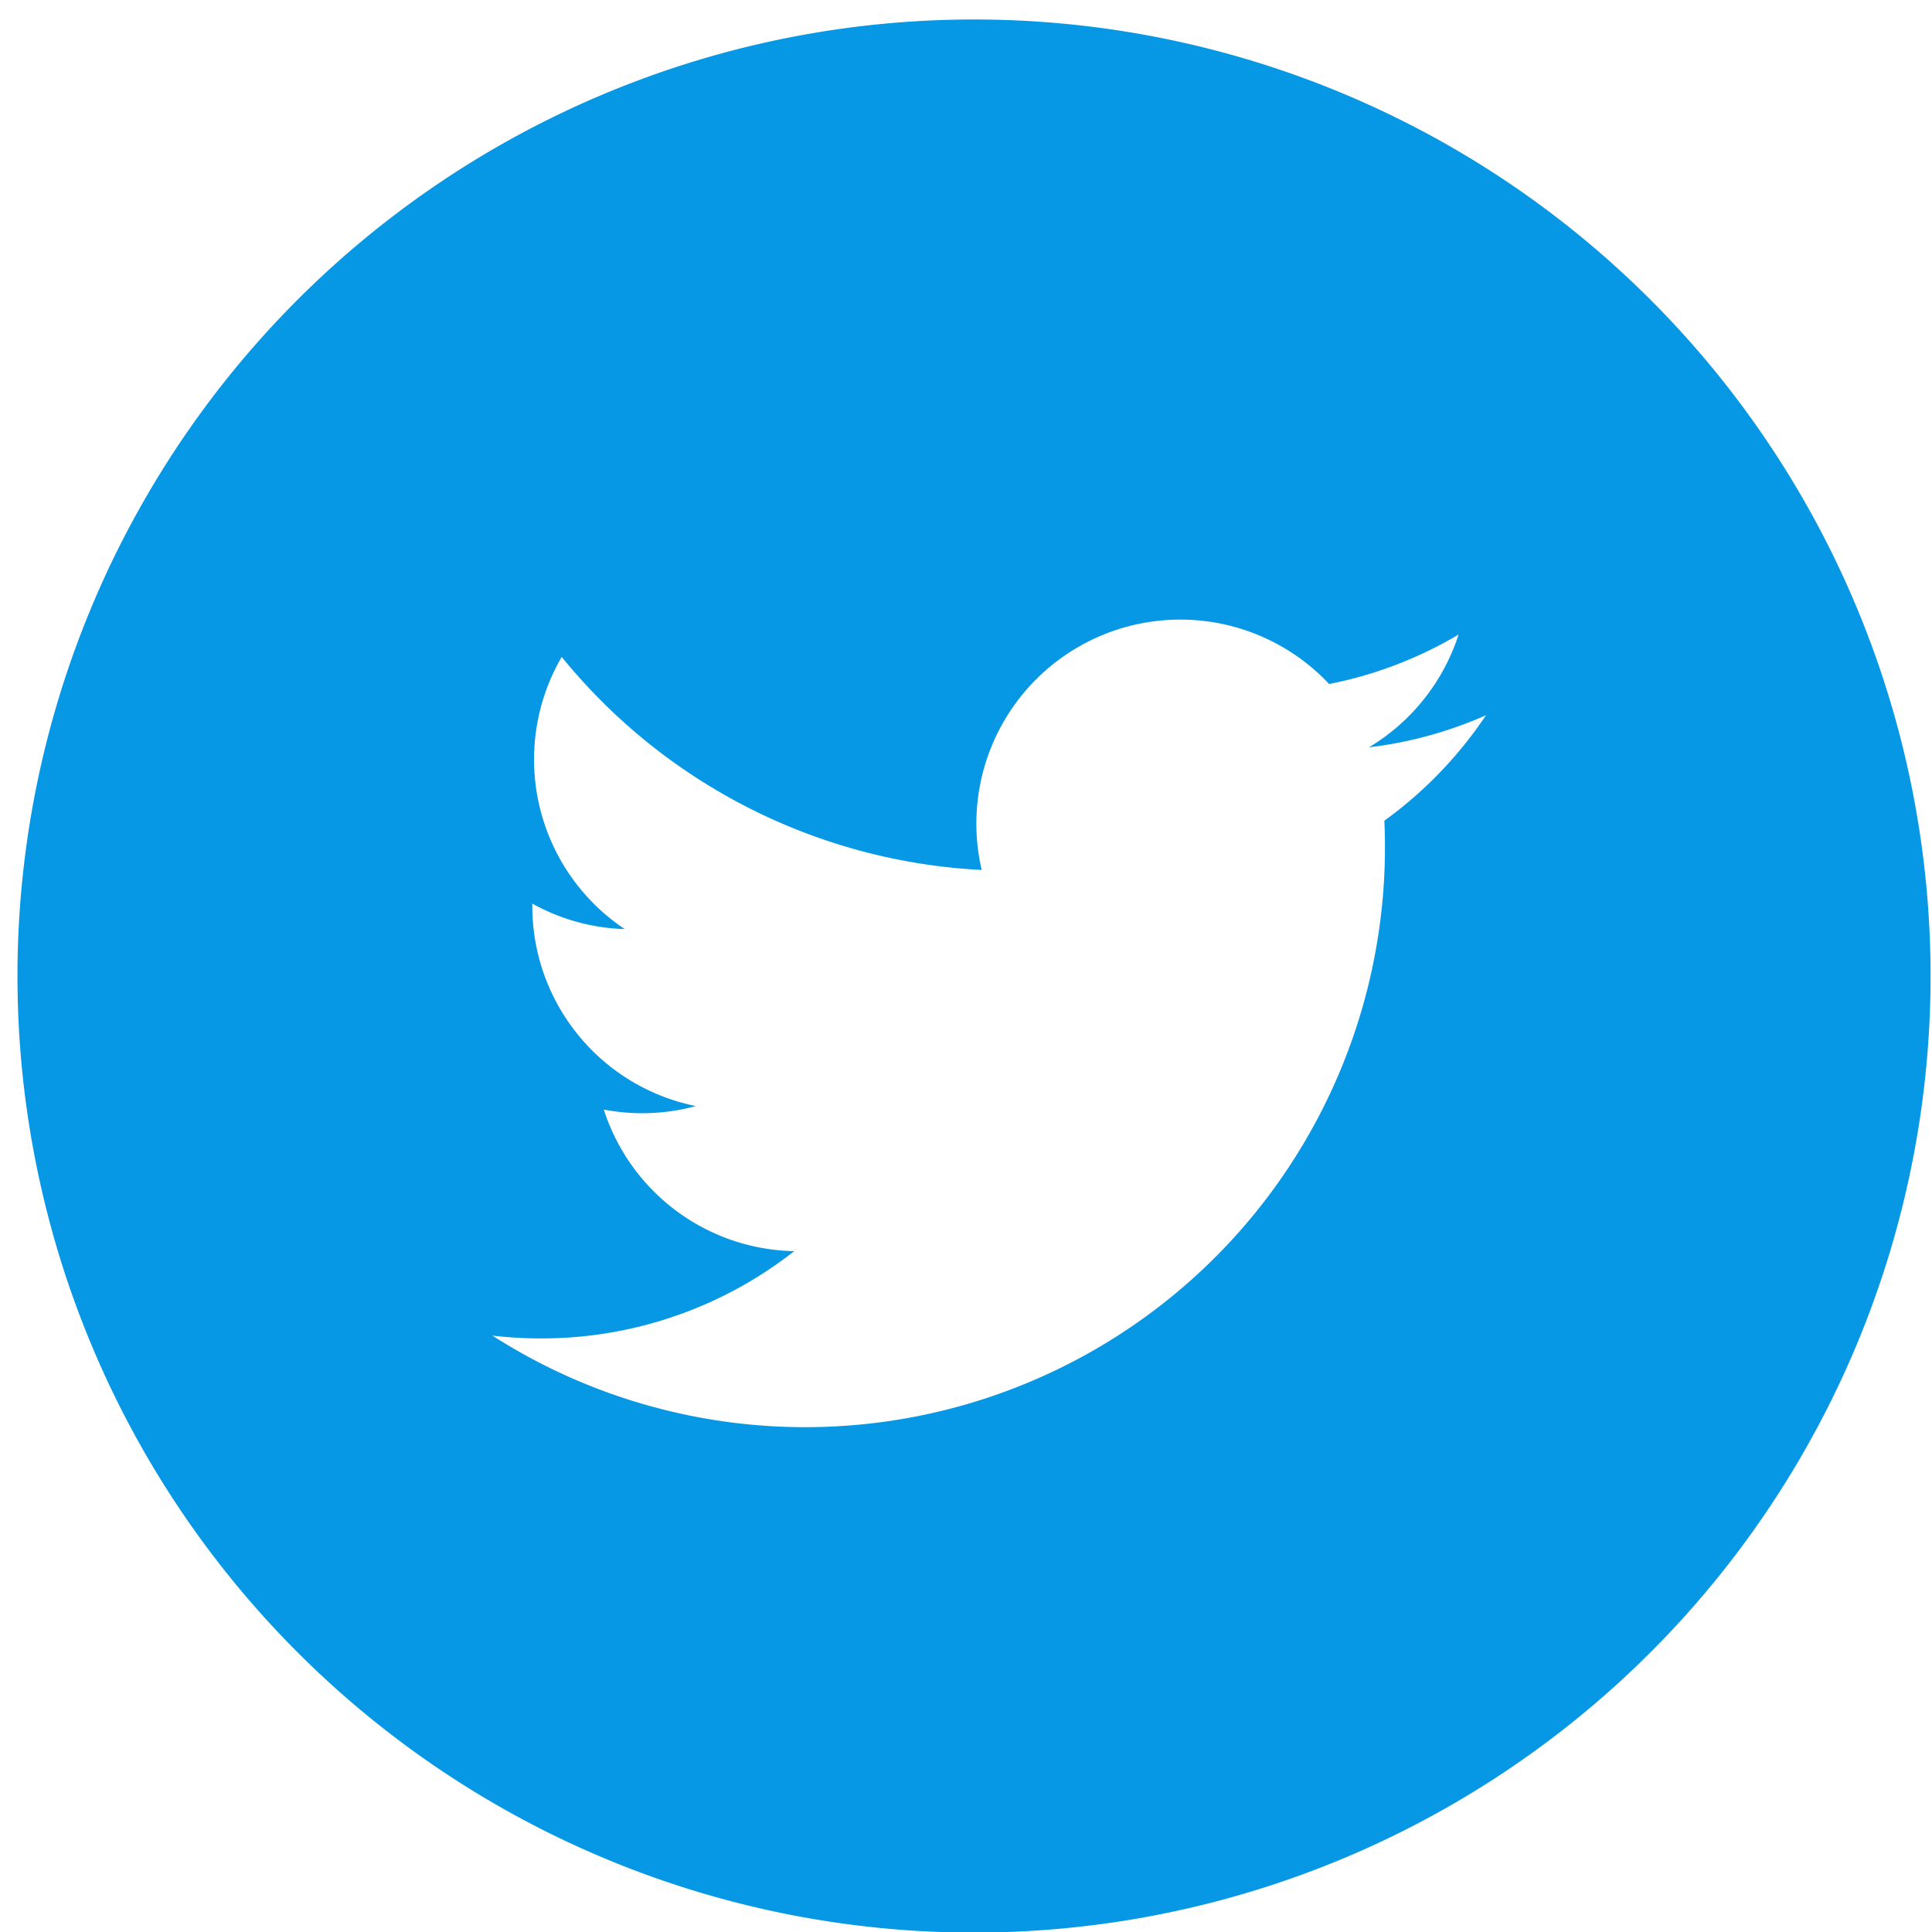 <svg xmlns="http://www.w3.org/2000/svg" xmlns:xlink="http://www.w3.org/1999/xlink" width="46" height="46" viewBox="0 0 46 46"><defs><clipPath id="clip-path"><rect id="Rectangle_3161" data-name="Rectangle 3161" width="46" height="46" transform="translate(-0.417 -0.464)" fill="none"/></clipPath></defs><g id="Group_7546" data-name="Group 7546" transform="translate(0.417 0.464)" clip-path="url(#clip-path)"><path id="Path_14448" data-name="Path 14448" d="M22.775,0A22.775,22.775,0,1,0,45.549,22.774,22.775,22.775,0,0,0,22.775,0m9.769,19.079q.015.312.014.627a13.805,13.805,0,0,1-21.251,11.63,9.919,9.919,0,0,0,1.158.067,9.741,9.741,0,0,0,6.029-2.078,4.859,4.859,0,0,1-4.535-3.371,4.864,4.864,0,0,0,2.192-.083,4.857,4.857,0,0,1-3.894-4.759c0-.021,0-.042,0-.062a4.811,4.811,0,0,0,2.2.607,4.857,4.857,0,0,1-1.5-6.48,13.78,13.78,0,0,0,10,5.072,4.857,4.857,0,0,1,8.272-4.427,9.709,9.709,0,0,0,3.082-1.178,4.872,4.872,0,0,1-2.134,2.685,9.693,9.693,0,0,0,2.787-.764,9.859,9.859,0,0,1-2.422,2.513" transform="translate(0 0)" fill="#0798e5"/></g></svg>